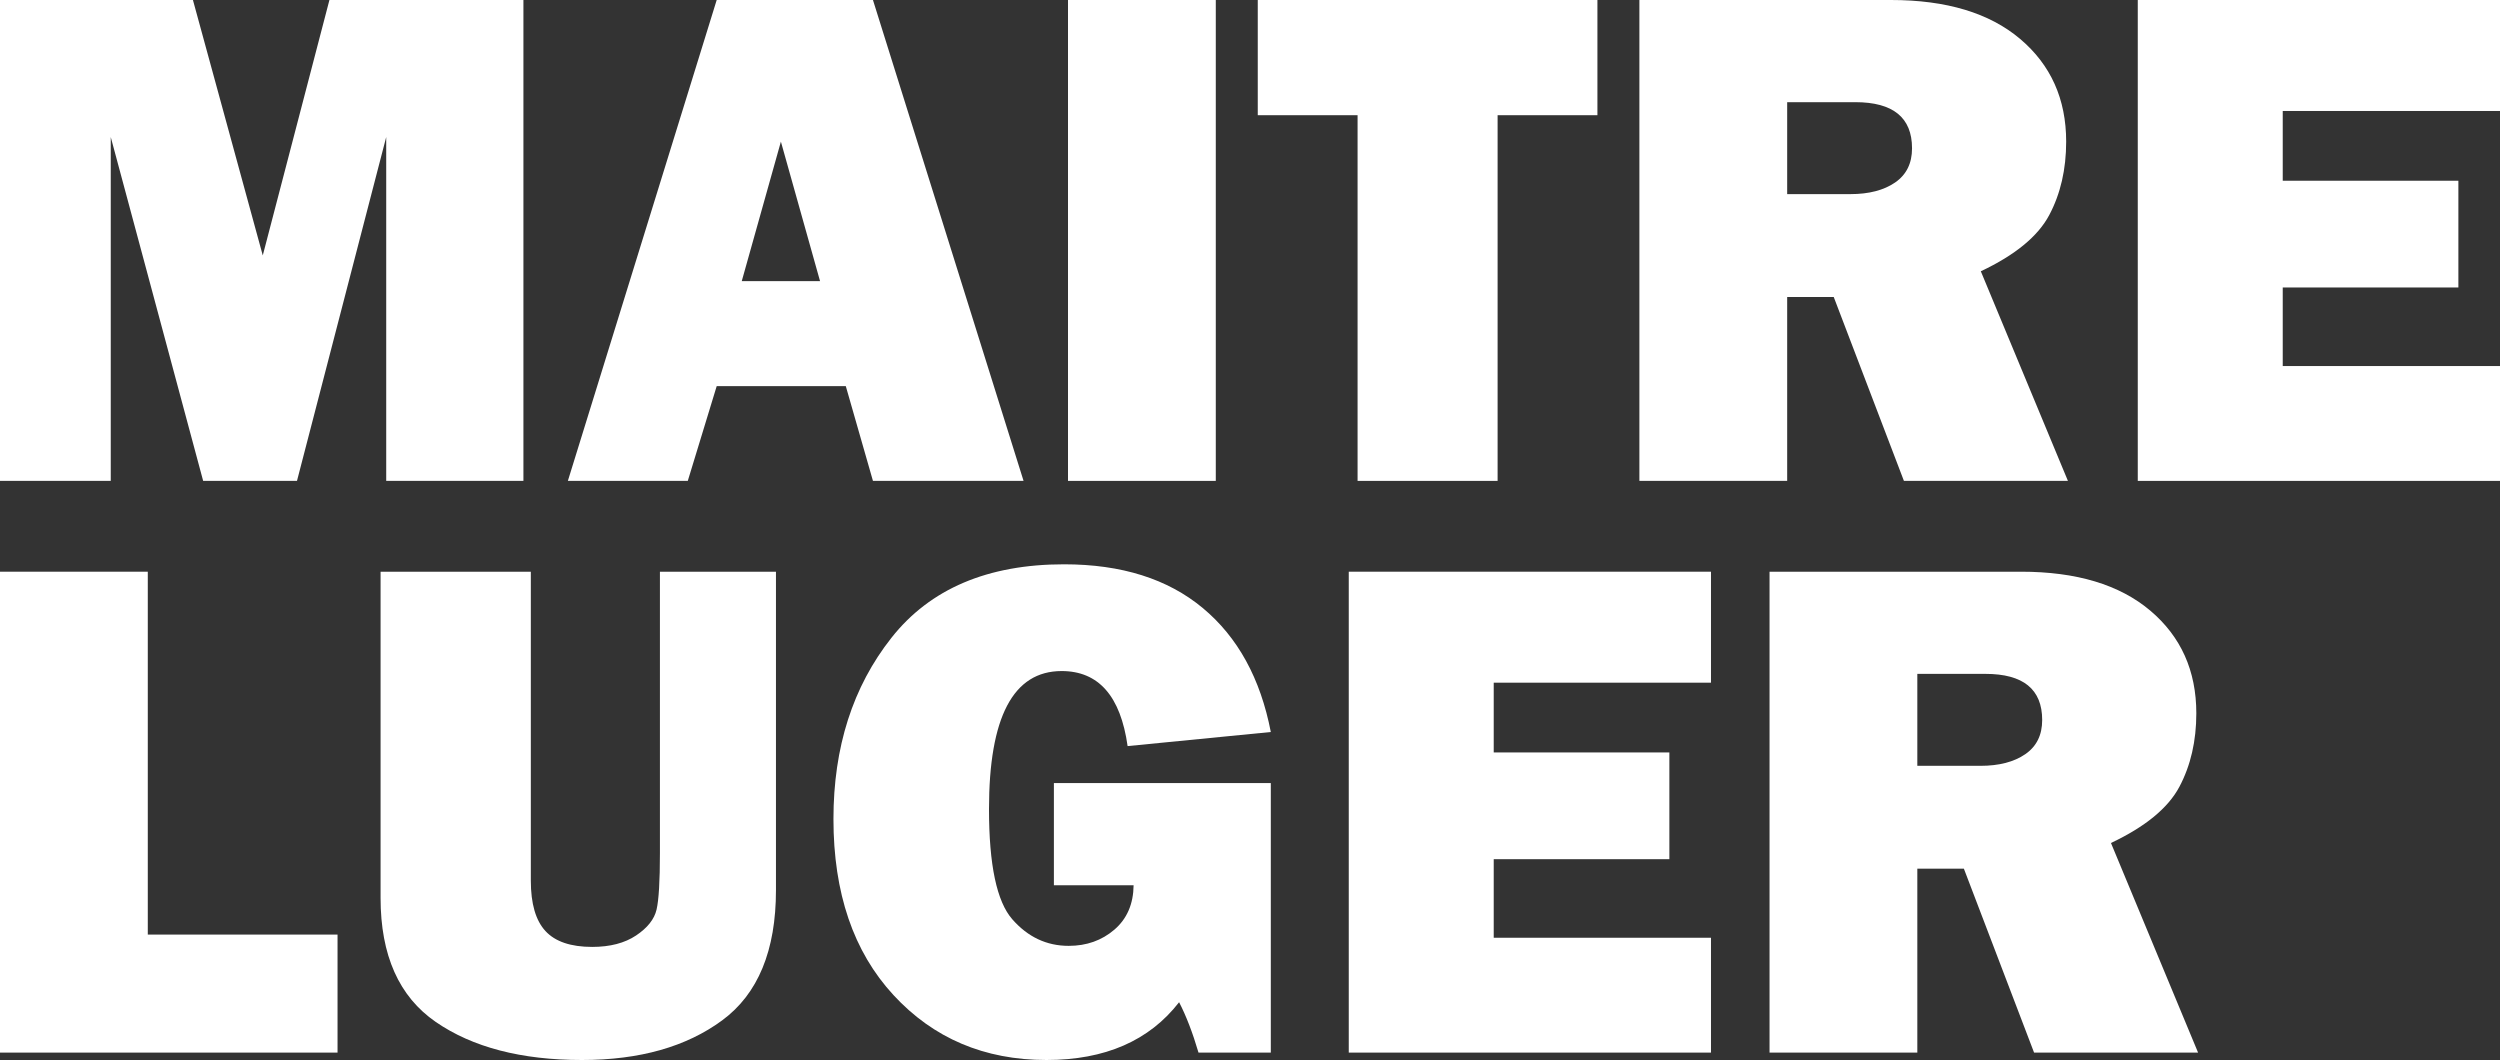 <?xml version="1.0" encoding="UTF-8"?>
<!DOCTYPE svg PUBLIC "-//W3C//DTD SVG 1.1//EN" "http://www.w3.org/Graphics/SVG/1.1/DTD/svg11.dtd">
<svg version="1.1" xmlns="http://www.w3.org/2000/svg" xmlns:xlink="http://www.w3.org/1999/xlink" x="0" y="0" width="500" height="212" viewBox="0, 0, 500, 212">
  <rect x="0" y="0" width="500" height="212" fill="#333333" stroke="none"/>
  <g id="Layer_1">
    <path d="M104.684,0 L104.684,96.179 L77.243,96.179 L77.243,27.409 L59.396,96.179 L40.632,96.179 L22.15,27.409 L22.15,96.179 L0,96.179 L0,0 L38.586,0 L52.554,51.084 L65.886,0 z" fill="#FFFFFF"/>
    <path d="M174.591,96.179 L169.159,77.225 L143.341,77.225 L137.556,96.179 L113.572,96.179 L143.341,0 L174.591,0 L204.712,96.179 z M148.349,56.228 L164.01,56.228 L156.179,28.325 z" fill="#FFFFFF"/>
    <path d="M243.157,0 L243.157,96.179 L213.6,96.179 L213.6,0 z" fill="#FFFFFF"/>
    <path d="M299.52,23.041 L299.52,96.179 L271.515,96.179 L271.515,23.041 L251.552,23.041 L251.552,0 L319.484,0 L319.484,23.041 z" fill="#FFFFFF"/>
    <path d="M413.586,96.179 L380.784,96.179 L366.747,59.399 L357.435,59.399 L357.435,96.179 L327.878,96.179 L327.878,0 L378.174,0 Q394.822,0 404.028,7.786 Q413.234,15.572 413.234,28.325 Q413.234,36.64 409.848,43.016 Q406.462,49.393 396.163,54.255 z M357.435,38.824 L370.062,38.824 Q375.635,38.824 379.021,36.499 Q382.407,34.174 382.407,29.664 Q382.407,20.434 371.05,20.434 L357.435,20.434 z" fill="#FFFFFF"/>
    <path d="M500,73.209 L500,96.179 L427.554,96.179 L427.554,0 L500,0 L500,22.195 L456.546,22.195 L456.546,36.147 L491.676,36.147 L491.676,57.496 L456.546,57.496 L456.546,73.209 z" fill="#FFFFFF"/>
    <path d="M67.508,186.916 L67.508,210.52 L-0,210.52 L-0,114.341 L29.557,114.341 L29.557,186.916 z" fill="#FFFFFF"/>
    <path d="M155.192,114.341 L155.192,178.038 Q155.192,196.146 144.434,204.073 Q133.677,212 116.394,212 Q98.194,212 87.154,204.39 Q76.115,196.78 76.115,179.588 L76.115,114.341 L106.165,114.341 L106.165,176.135 Q106.165,183.041 109.093,186.211 Q112.02,189.382 118.44,189.382 Q123.801,189.382 127.222,187.092 Q130.643,184.802 131.313,181.913 Q131.984,179.024 131.984,170.639 L131.984,114.341 z" fill="#FFFFFF"/>
    <path d="M254.162,156.618 L254.162,210.52 L239.701,210.52 Q237.937,204.531 235.821,200.444 Q226.862,212 209.297,212 Q190.674,212 178.682,199 Q166.69,186 166.69,163.805 Q166.69,142.244 178.294,127.552 Q189.898,112.861 212.824,112.861 Q230.037,112.861 240.547,121.598 Q251.058,130.336 254.162,146.401 L225.522,149.219 Q223.406,134.211 212.331,134.211 Q197.799,134.211 197.799,161.832 Q197.799,178.531 202.455,183.851 Q207.111,189.171 213.742,189.171 Q219.103,189.171 222.877,185.929 Q226.651,182.688 226.721,177.051 L210.779,177.051 L210.779,156.618 z" fill="#FFFFFF"/>
    <path d="M342.198,187.55 L342.198,210.52 L269.752,210.52 L269.752,114.341 L342.198,114.341 L342.198,136.536 L298.744,136.536 L298.744,150.488 L333.874,150.488 L333.874,171.837 L298.744,171.837 L298.744,187.55 z" fill="#FFFFFF"/>
    <path d="M439.616,210.52 L406.814,210.52 L392.777,173.74 L383.465,173.74 L383.465,210.52 L353.908,210.52 L353.908,114.341 L404.204,114.341 Q420.852,114.341 430.058,122.127 Q439.264,129.913 439.264,142.666 Q439.264,150.981 435.878,157.357 Q432.492,163.734 422.192,168.596 z M383.465,153.165 L396.092,153.165 Q401.665,153.165 405.051,150.84 Q408.437,148.515 408.437,144.005 Q408.437,134.775 397.08,134.775 L383.465,134.775 z" fill="#FFFFFF"/>
  </g>
</svg>
